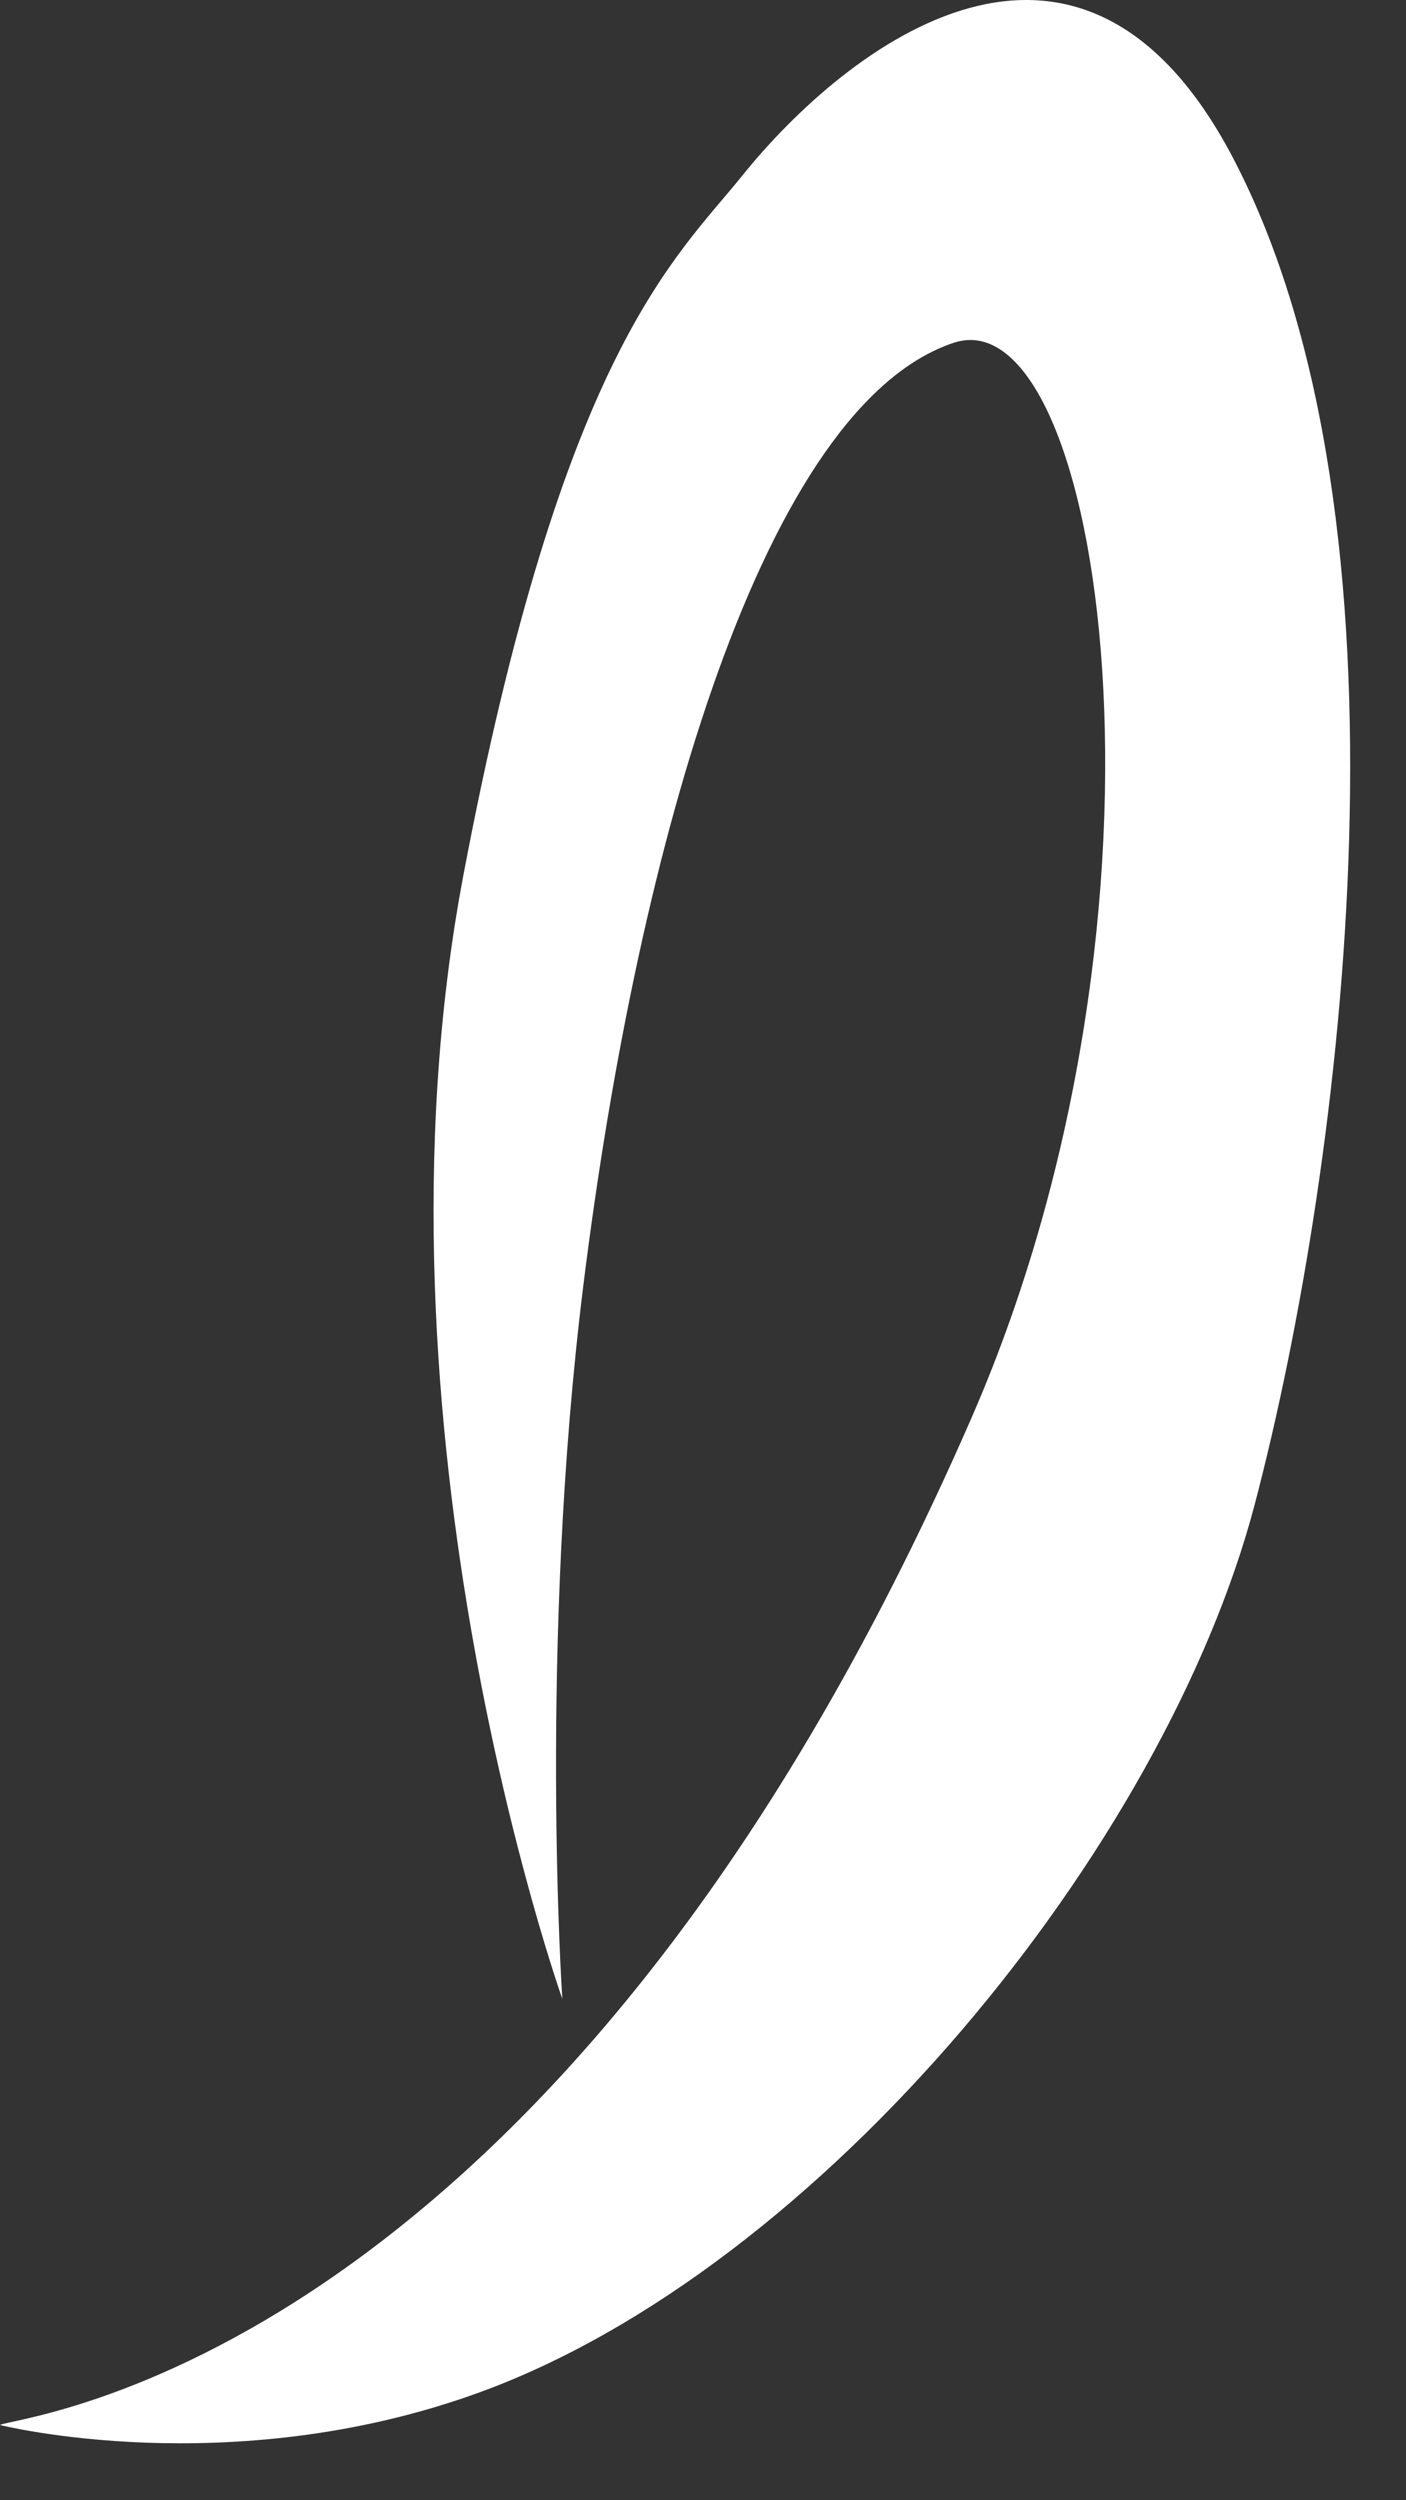 <?xml version="1.0" encoding="utf-8"?>
<svg xmlns="http://www.w3.org/2000/svg" fill="none" height="100%" overflow="visible" preserveAspectRatio="none" style="display: block;" viewBox="0 0 18 32" width="100%">
<rect x="0" y="0" width="18" height="32" fill="#333333" stroke="none"/>
<path d="M7.468 16.452C8.177 10.747 9.792 5.197 12.207 4.388C14.108 3.752 15.304 11.577 12.438 18.146C7.114 30.346 0.172 30.921 0 31.037C0 31.037 2.932 31.774 6.104 30.632C10.517 29.044 14.914 23.637 16.066 19.244C17.218 14.851 18.222 6.686 15.789 2.028C13.82 -1.74 10.837 0.59 9.502 2.249C8.643 3.315 7.199 4.503 5.931 11.209C4.597 18.27 7.199 25.583 7.199 25.583C7.199 25.583 6.895 21.069 7.468 16.452Z" fill="white" id="Vector"/>
</svg>